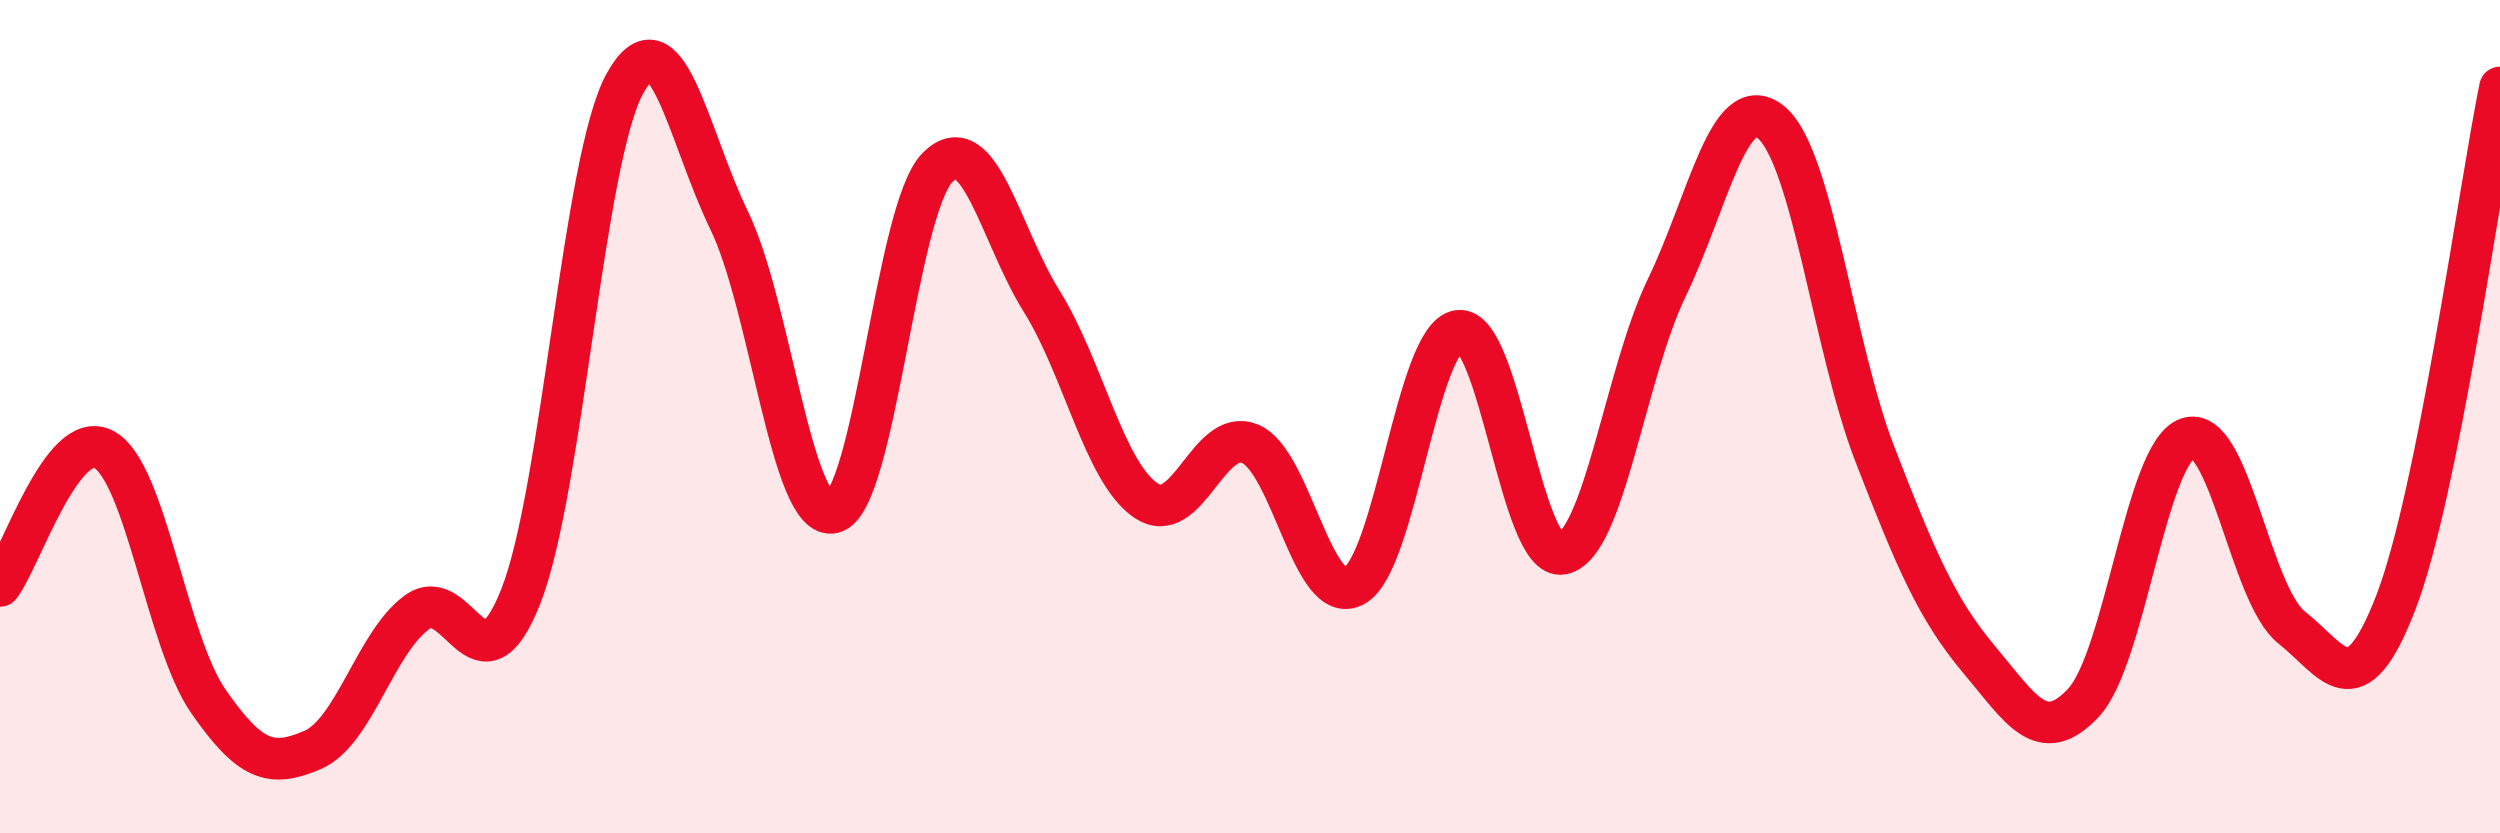 
    <svg width="60" height="20" viewBox="0 0 60 20" xmlns="http://www.w3.org/2000/svg">
      <path
        d="M 0,14.06 C 0.5,13.41 1.5,10.24 2.5,10.79 C 3.5,11.34 4,15.39 5,16.83 C 6,18.27 6.5,18.43 7.5,18 C 8.5,17.57 9,15.44 10,14.7 C 11,13.96 11.5,16.85 12.5,14.31 C 13.5,11.77 14,3.8 15,2 C 16,0.2 16.5,3.23 17.5,5.29 C 18.5,7.35 19,12.55 20,12.3 C 21,12.05 21.5,5.03 22.5,4.02 C 23.5,3.01 24,5.63 25,7.23 C 26,8.83 26.5,11.33 27.5,12.01 C 28.5,12.69 29,10.24 30,10.65 C 31,11.06 31.5,14.6 32.5,14.06 C 33.5,13.52 34,8.09 35,7.94 C 36,7.79 36.5,13.5 37.5,13.29 C 38.5,13.08 39,8.98 40,6.91 C 41,4.84 41.5,2.13 42.5,2.93 C 43.5,3.73 44,8.33 45,10.91 C 46,13.49 46.5,14.64 47.5,15.83 C 48.5,17.02 49,17.93 50,16.87 C 51,15.81 51.5,10.88 52.5,10.52 C 53.5,10.16 54,14.27 55,15.06 C 56,15.85 56.5,17.05 57.5,14.46 C 58.5,11.87 59.5,4.57 60,2.1L60 20L0 20Z"
        fill="#EB0A25"
        opacity="0.1"
        stroke-linecap="round"
        stroke-linejoin="round"
      />
      <path
        d="M 0,14.06 C 0.5,13.41 1.5,10.24 2.5,10.79 C 3.5,11.34 4,15.39 5,16.83 C 6,18.27 6.5,18.43 7.5,18 C 8.5,17.57 9,15.44 10,14.7 C 11,13.96 11.5,16.85 12.5,14.31 C 13.5,11.77 14,3.8 15,2 C 16,0.2 16.5,3.23 17.5,5.29 C 18.5,7.35 19,12.55 20,12.3 C 21,12.05 21.5,5.03 22.5,4.02 C 23.5,3.01 24,5.63 25,7.23 C 26,8.83 26.5,11.33 27.5,12.01 C 28.5,12.69 29,10.24 30,10.65 C 31,11.06 31.5,14.6 32.5,14.06 C 33.5,13.52 34,8.09 35,7.94 C 36,7.79 36.5,13.5 37.5,13.29 C 38.5,13.08 39,8.98 40,6.91 C 41,4.84 41.5,2.13 42.5,2.93 C 43.5,3.73 44,8.33 45,10.91 C 46,13.49 46.5,14.64 47.5,15.83 C 48.5,17.02 49,17.93 50,16.87 C 51,15.81 51.5,10.88 52.5,10.52 C 53.5,10.16 54,14.27 55,15.06 C 56,15.85 56.5,17.05 57.5,14.46 C 58.5,11.87 59.5,4.57 60,2.1"
        stroke="#EB0A25"
        stroke-width="1"
        fill="none"
        stroke-linecap="round"
        stroke-linejoin="round"
      />
    </svg>
  